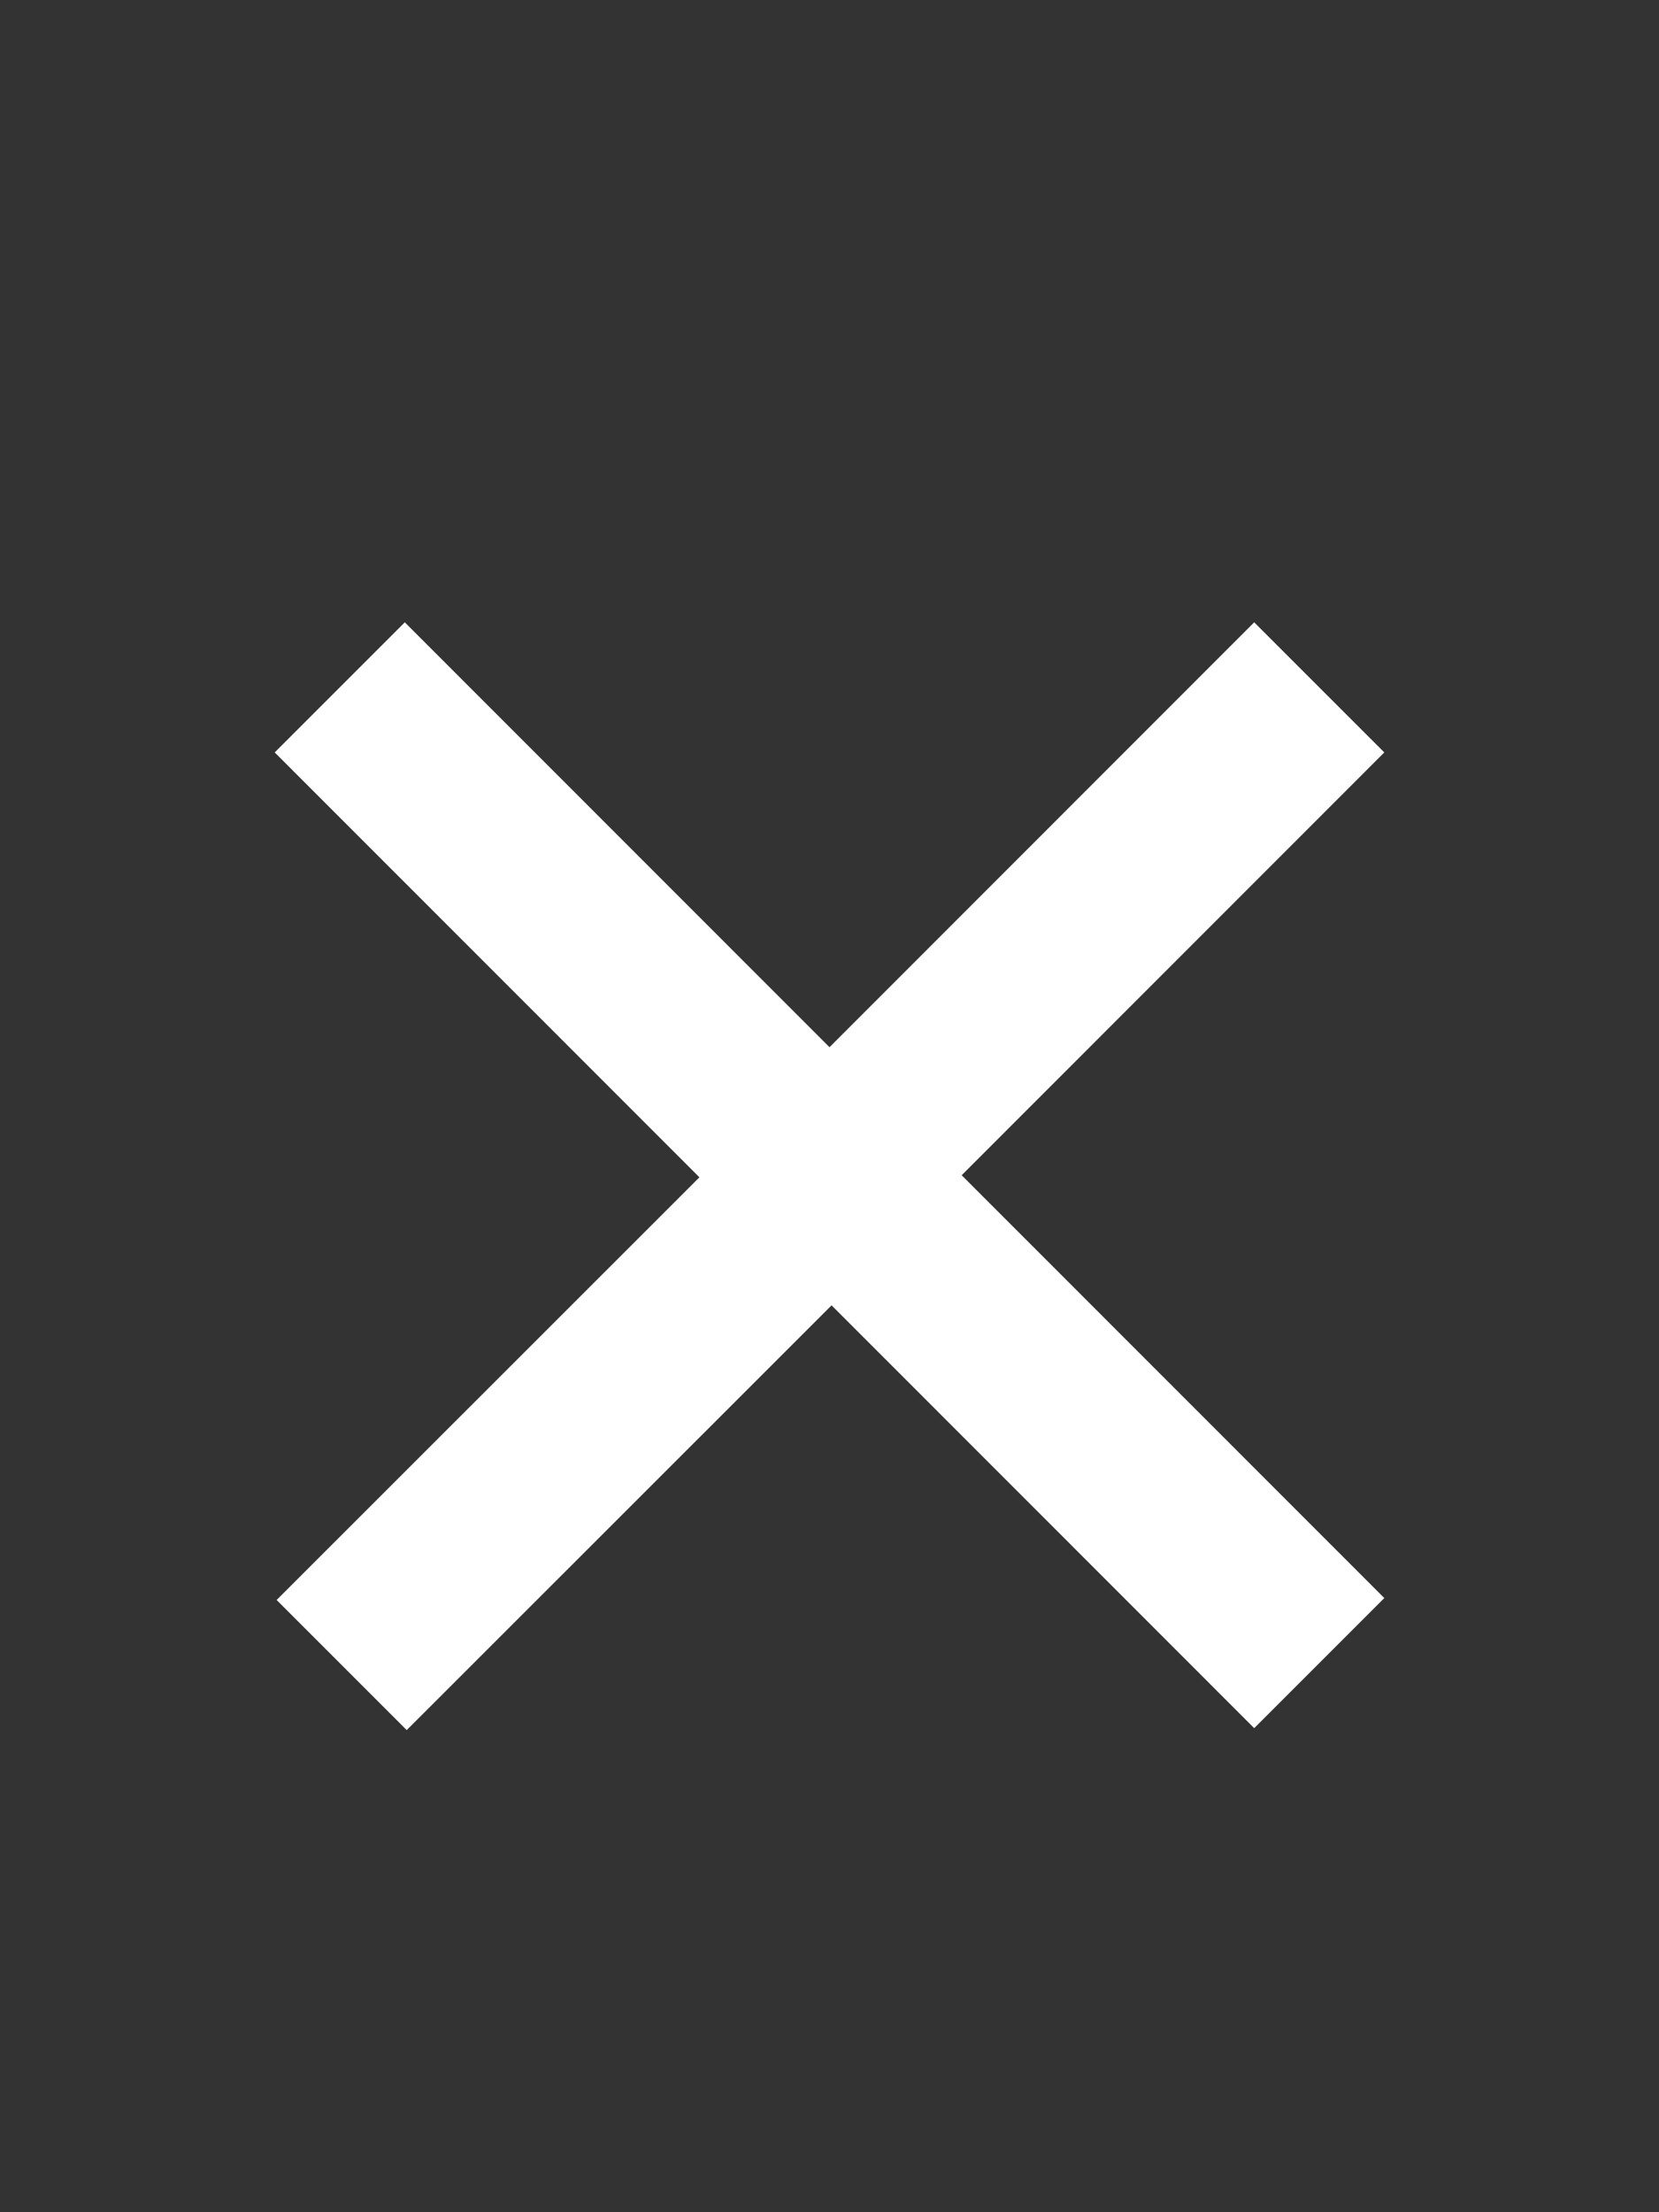 <svg width="12" height="16" viewBox="0 0 12 16" fill="none" xmlns="http://www.w3.org/2000/svg">
<rect x="0" y="0" width="12" height="16" fill="#333333" stroke="none"/>
<path d="M6 7.574L2.928 4.501L1.987 5.442L5.059 8.515L2.001 11.572L2.942 12.513L6.015 9.441L9.072 12.499L10.013 11.558L6.956 8.5L10.013 5.442L9.072 4.501L6 7.574Z" fill="white"/>
</svg>
